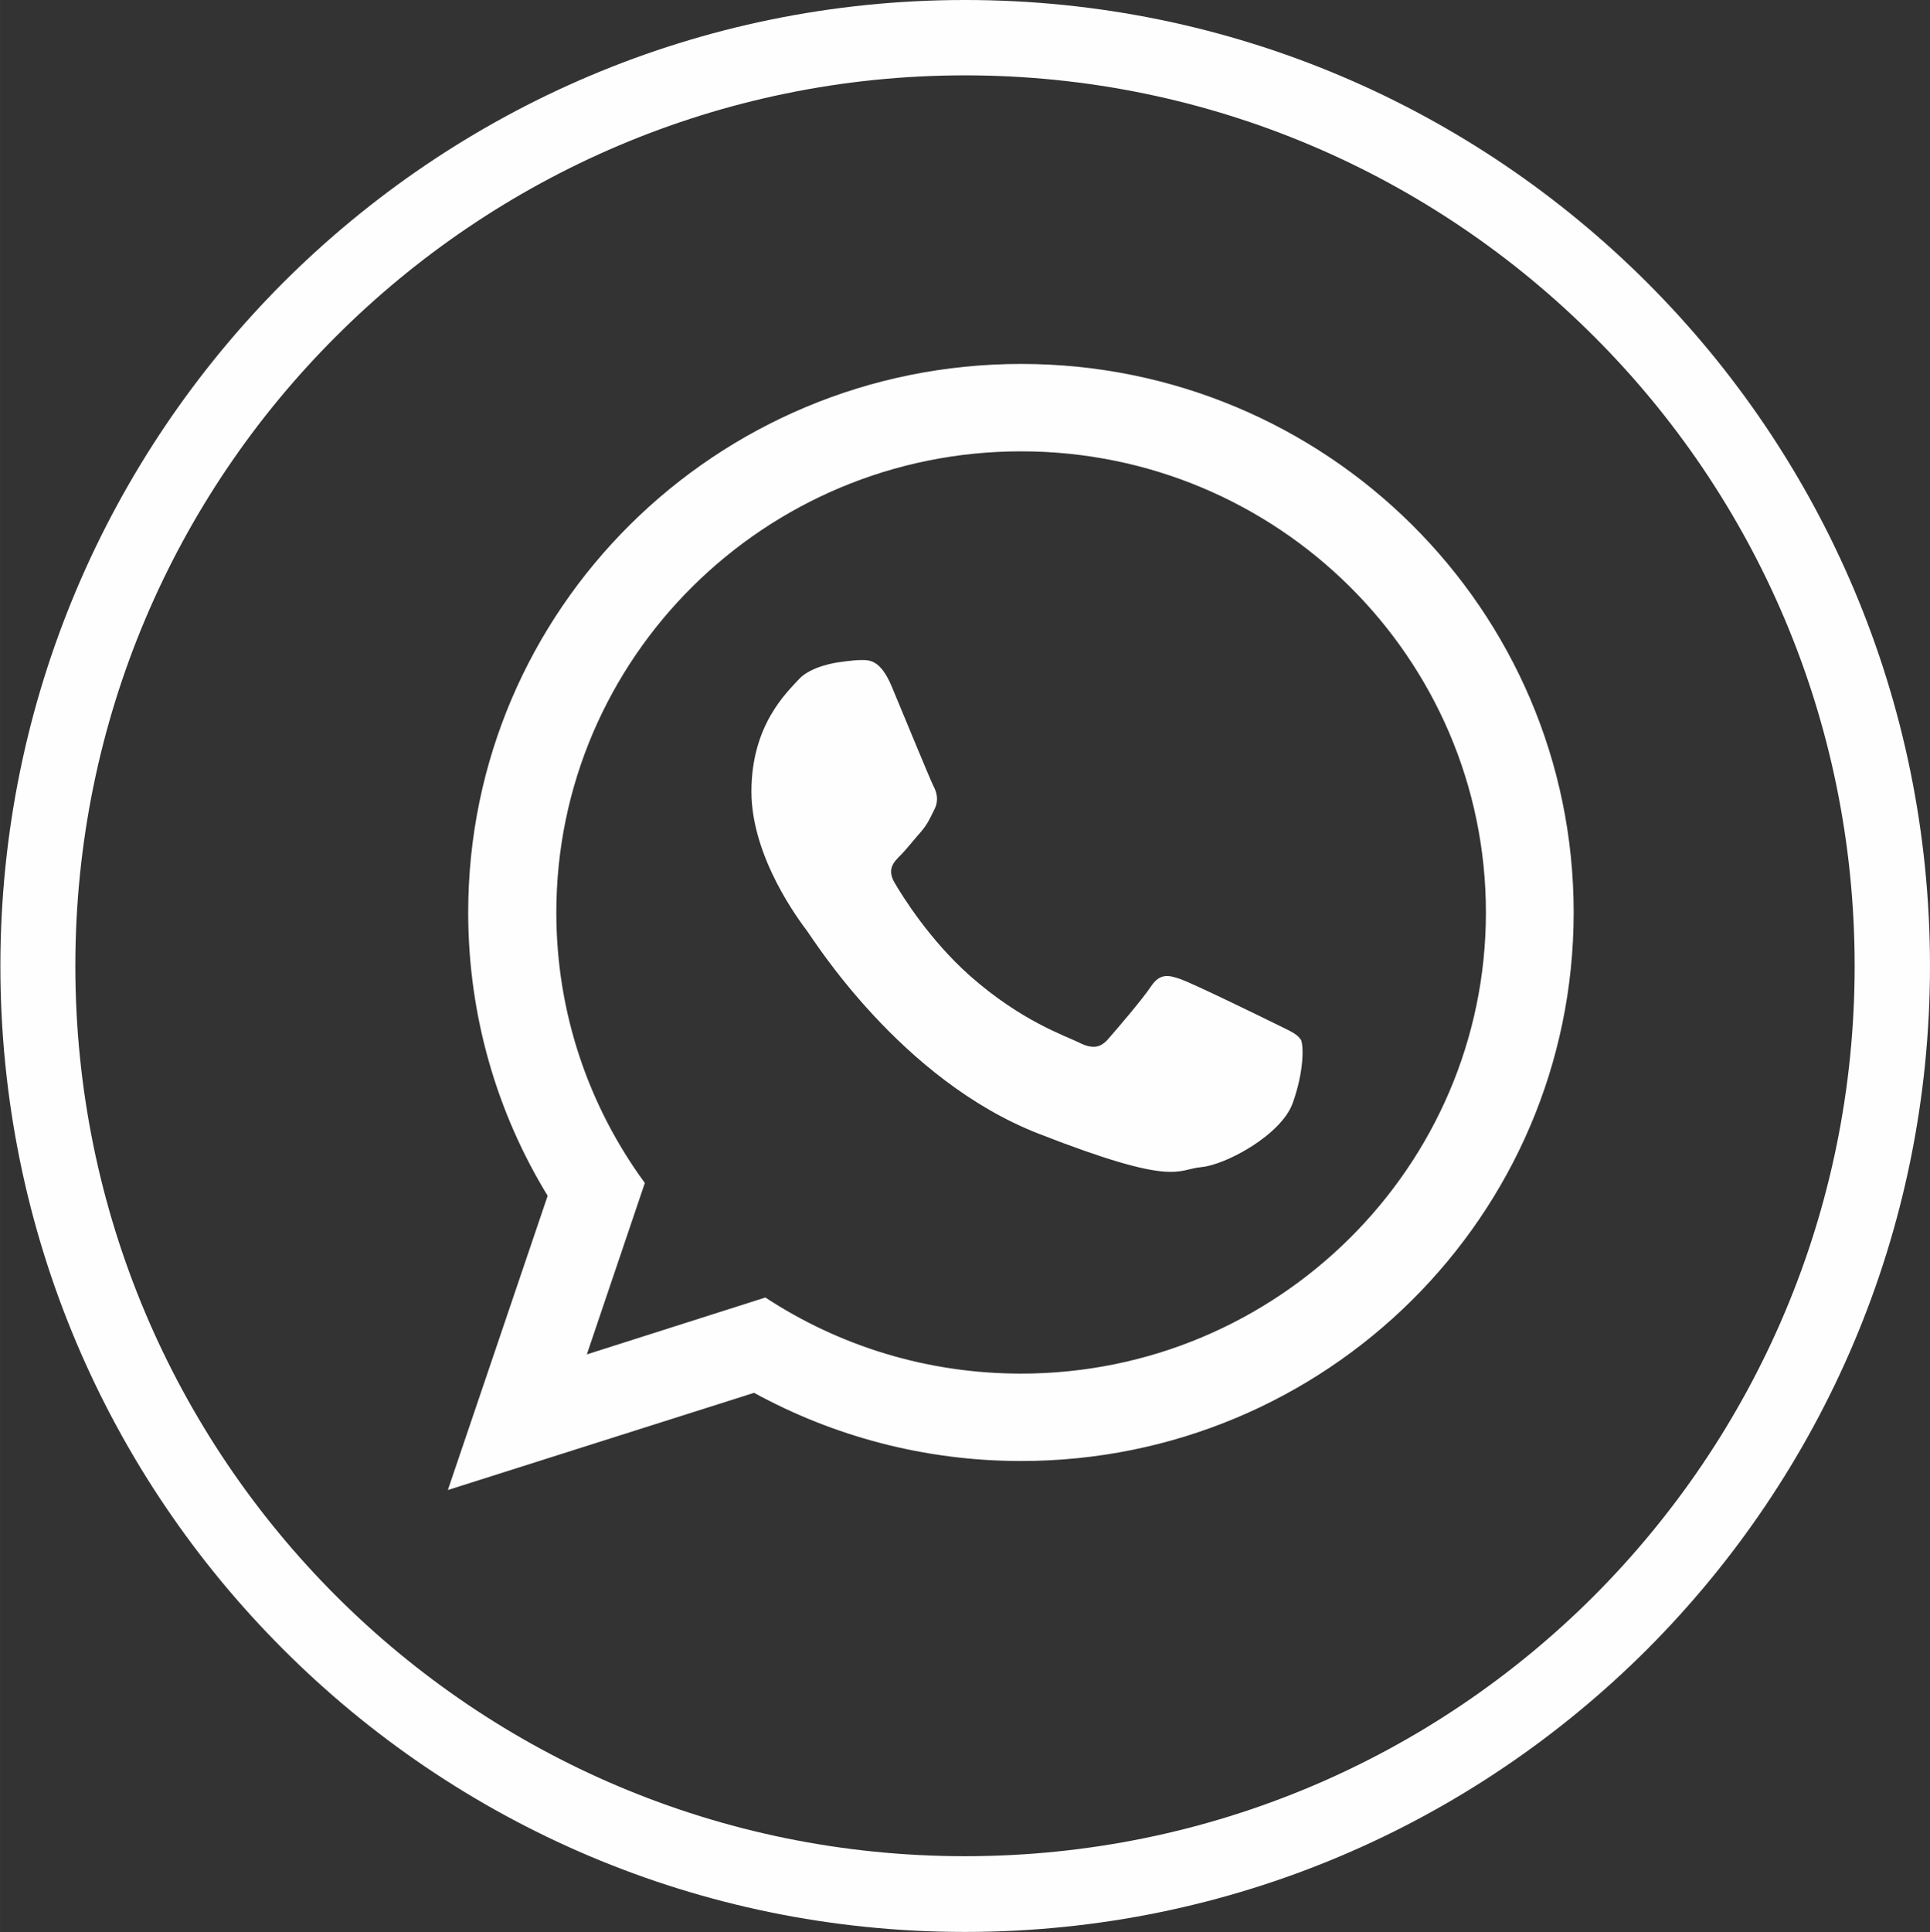 <?xml version="1.0" encoding="UTF-8"?>
<!DOCTYPE svg PUBLIC "-//W3C//DTD SVG 1.1//EN" "http://www.w3.org/Graphics/SVG/1.1/DTD/svg11.dtd">
<!-- Creator: CorelDRAW 2020 (64-Bit) -->
<svg xmlns="http://www.w3.org/2000/svg" xml:space="preserve" width="8.3mm" height="8.308mm" version="1.1" style="shape-rendering:geometricPrecision; text-rendering:geometricPrecision; image-rendering:optimizeQuality; fill-rule:evenodd; clip-rule:evenodd"
viewBox="0 0 51.24 51.29"
 xmlns:xlink="http://www.w3.org/1999/xlink"
 xmlns:xodm="http://www.corel.com/coreldraw/odm/2003">
 <rect x="0" y="0" width="51.24" height="51.29" fill="#333333" stroke="none"/>
 <defs>
  <style type="text/css">
   <![CDATA[
    .fil0 {fill:#FEFEFE}
    .fil1 {fill:#FEFEFE;fill-rule:nonzero}
   ]]>
  </style>
 </defs>
 <g id="Слой_x0020_1">
  <g id="_2201325564384">
   <g>
    <g>
     <path class="fil0" d="M41.78 24.22c0,8.04 -6.57,14.56 -14.67,14.56 -2.57,0 -4.99,-0.66 -7.09,-1.81l-8.13 2.58 2.65 -7.81c-1.34,-2.19 -2.11,-4.77 -2.11,-7.52 0,-8.04 6.57,-14.56 14.68,-14.56 8.1,0 14.67,6.52 14.67,14.56zm-14.67 -12.24l0 0c-6.81,0 -12.34,5.49 -12.34,12.24 0,2.68 0.87,5.16 2.35,7.18l-1.54 4.55 4.74 -1.51c1.95,1.28 4.28,2.02 6.79,2.02 6.8,0 12.34,-5.49 12.34,-12.24 0,-6.75 -5.53,-12.24 -12.34,-12.24zm7.41 15.6l0 0c-0.09,-0.15 -0.33,-0.24 -0.69,-0.42 -0.36,-0.18 -2.13,-1.04 -2.46,-1.16 -0.33,-0.12 -0.57,-0.18 -0.81,0.18 -0.24,0.36 -0.93,1.16 -1.14,1.4 -0.21,0.24 -0.42,0.27 -0.78,0.09 -0.36,-0.18 -1.52,-0.56 -2.89,-1.77 -1.07,-0.95 -1.79,-2.11 -2,-2.47 -0.21,-0.36 -0.02,-0.55 0.16,-0.73 0.16,-0.16 0.36,-0.42 0.54,-0.62 0.18,-0.21 0.24,-0.36 0.36,-0.6 0.12,-0.24 0.06,-0.45 -0.03,-0.62 -0.09,-0.18 -0.81,-1.93 -1.11,-2.65 -0.3,-0.71 -0.6,-0.69 -0.81,-0.69 -0.21,0 -0.6,0.06 -0.6,0.06 0,0 -0.72,0.09 -1.05,0.45 -0.33,0.36 -1.26,1.22 -1.26,2.98 0,1.76 1.29,3.45 1.47,3.69 0.18,0.24 2.49,3.96 6.15,5.39 3.66,1.43 3.66,0.95 4.32,0.89 0.66,-0.06 2.13,-0.86 2.43,-1.7 0.3,-0.83 0.3,-1.55 0.21,-1.7z"/>
    </g>
   </g>
   <path class="fil1" d="M42.32 8.93c-4.27,-4.27 -10.17,-6.93 -16.7,-6.93 -6.52,0 -12.43,2.66 -16.7,6.93 -4.28,4.27 -6.92,10.18 -6.92,16.71 0,6.53 2.64,12.44 6.92,16.72 4.27,4.27 10.17,6.91 16.7,6.91 6.53,0 12.43,-2.64 16.7,-6.91 4.28,-4.29 6.92,-10.19 6.92,-16.72 0,-6.53 -2.64,-12.44 -6.92,-16.71l0 0zm-16.7 -8.93c7.08,0 13.48,2.87 18.12,7.51 4.64,4.64 7.5,11.06 7.5,18.13 0,7.08 -2.87,13.49 -7.5,18.13 -4.64,4.64 -11.04,7.51 -18.12,7.51 -7.08,0 -13.48,-2.87 -18.11,-7.51 -4.64,-4.64 -7.5,-11.05 -7.5,-18.13 0,-7.07 2.87,-13.49 7.5,-18.13 4.64,-4.64 11.04,-7.51 18.11,-7.51l0 0z"/>
  </g>
 </g>
</svg>

